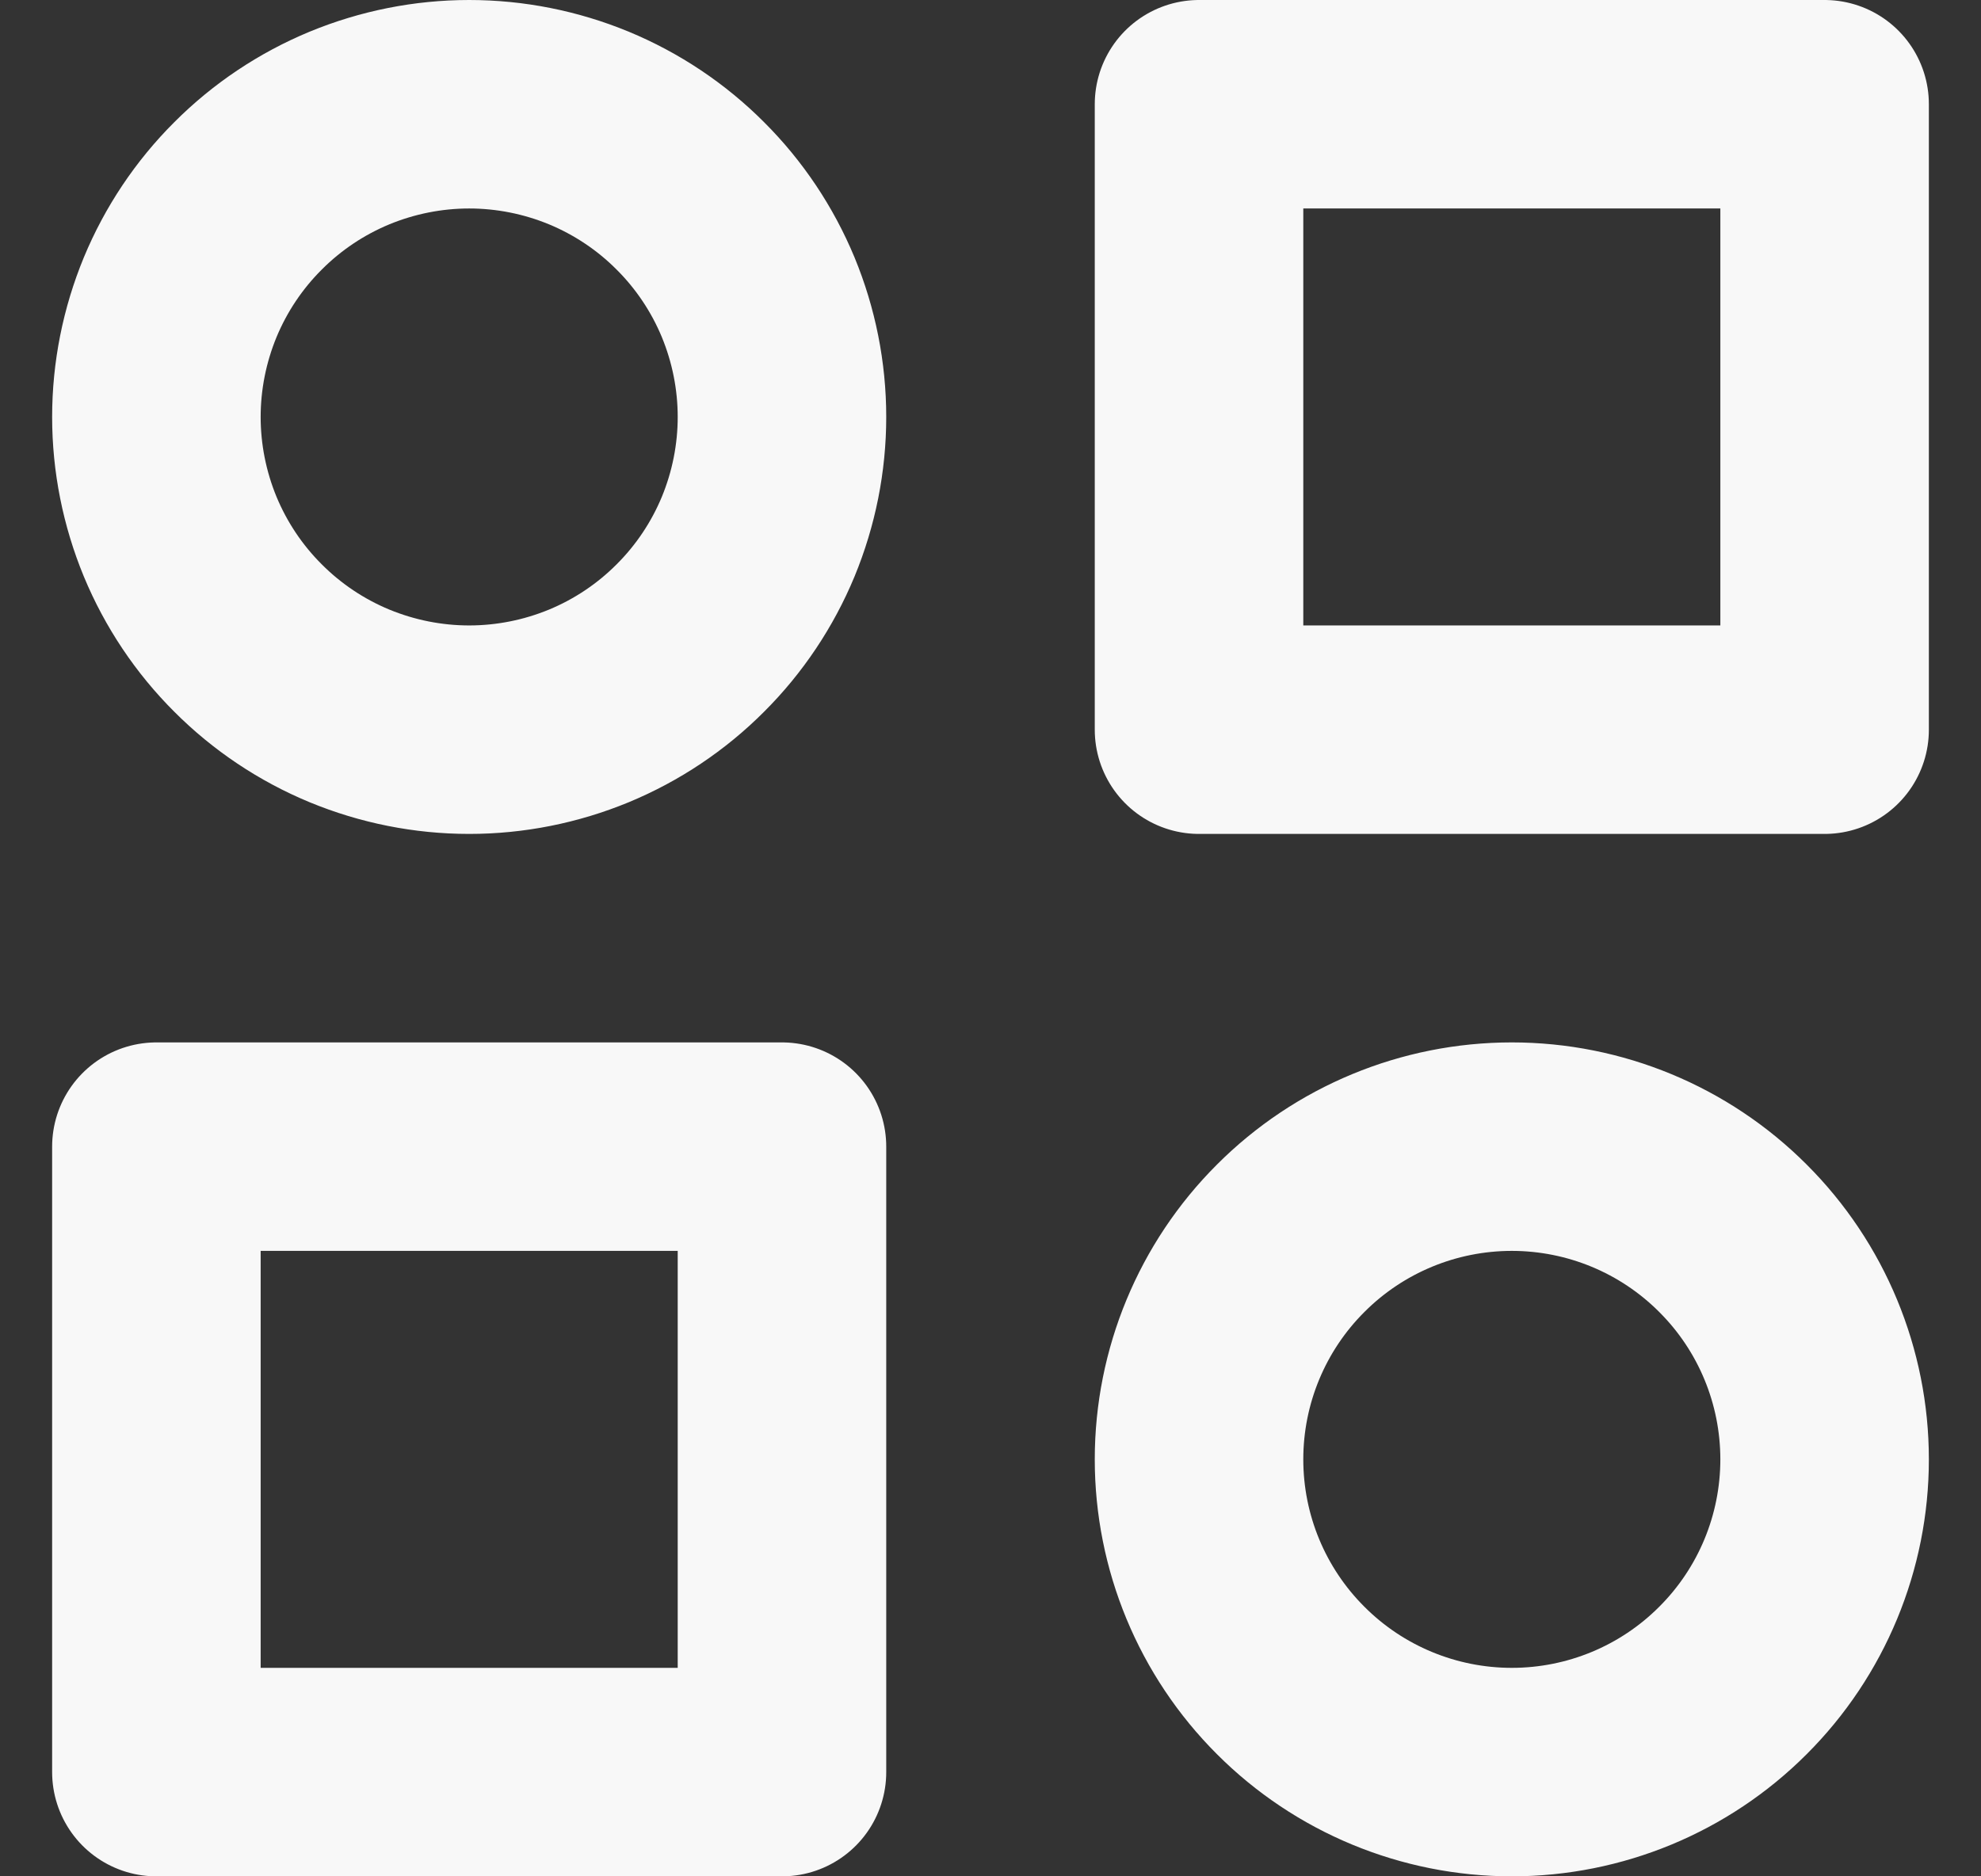 <svg width="19" height="18" viewBox="0 0 19 18" fill="none" xmlns="http://www.w3.org/2000/svg">
<rect x="0" y="0" width="19" height="18" fill="#333333" stroke="none"/>
<path d="M11.5 1H17.5V7H11.5V1ZM1.5 11H7.5V17H1.5V11ZM11.5 14C11.5 14.796 11.816 15.559 12.379 16.121C12.941 16.684 13.704 17 14.5 17C15.296 17 16.059 16.684 16.621 16.121C17.184 15.559 17.5 14.796 17.5 14C17.5 13.204 17.184 12.441 16.621 11.879C16.059 11.316 15.296 11 14.5 11C13.704 11 12.941 11.316 12.379 11.879C11.816 12.441 11.5 13.204 11.5 14ZM1.5 4C1.5 4.394 1.578 4.784 1.728 5.148C1.879 5.512 2.1 5.843 2.379 6.121C2.657 6.4 2.988 6.621 3.352 6.772C3.716 6.922 4.106 7 4.5 7C4.894 7 5.284 6.922 5.648 6.772C6.012 6.621 6.343 6.4 6.621 6.121C6.9 5.843 7.121 5.512 7.272 5.148C7.422 4.784 7.5 4.394 7.5 4C7.5 3.606 7.422 3.216 7.272 2.852C7.121 2.488 6.9 2.157 6.621 1.879C6.343 1.6 6.012 1.379 5.648 1.228C5.284 1.078 4.894 1 4.5 1C4.106 1 3.716 1.078 3.352 1.228C2.988 1.379 2.657 1.6 2.379 1.879C2.1 2.157 1.879 2.488 1.728 2.852C1.578 3.216 1.5 3.606 1.5 4Z" stroke="#F8F8F8" stroke-width="2" stroke-linecap="round" stroke-linejoin="round"/>
</svg>
